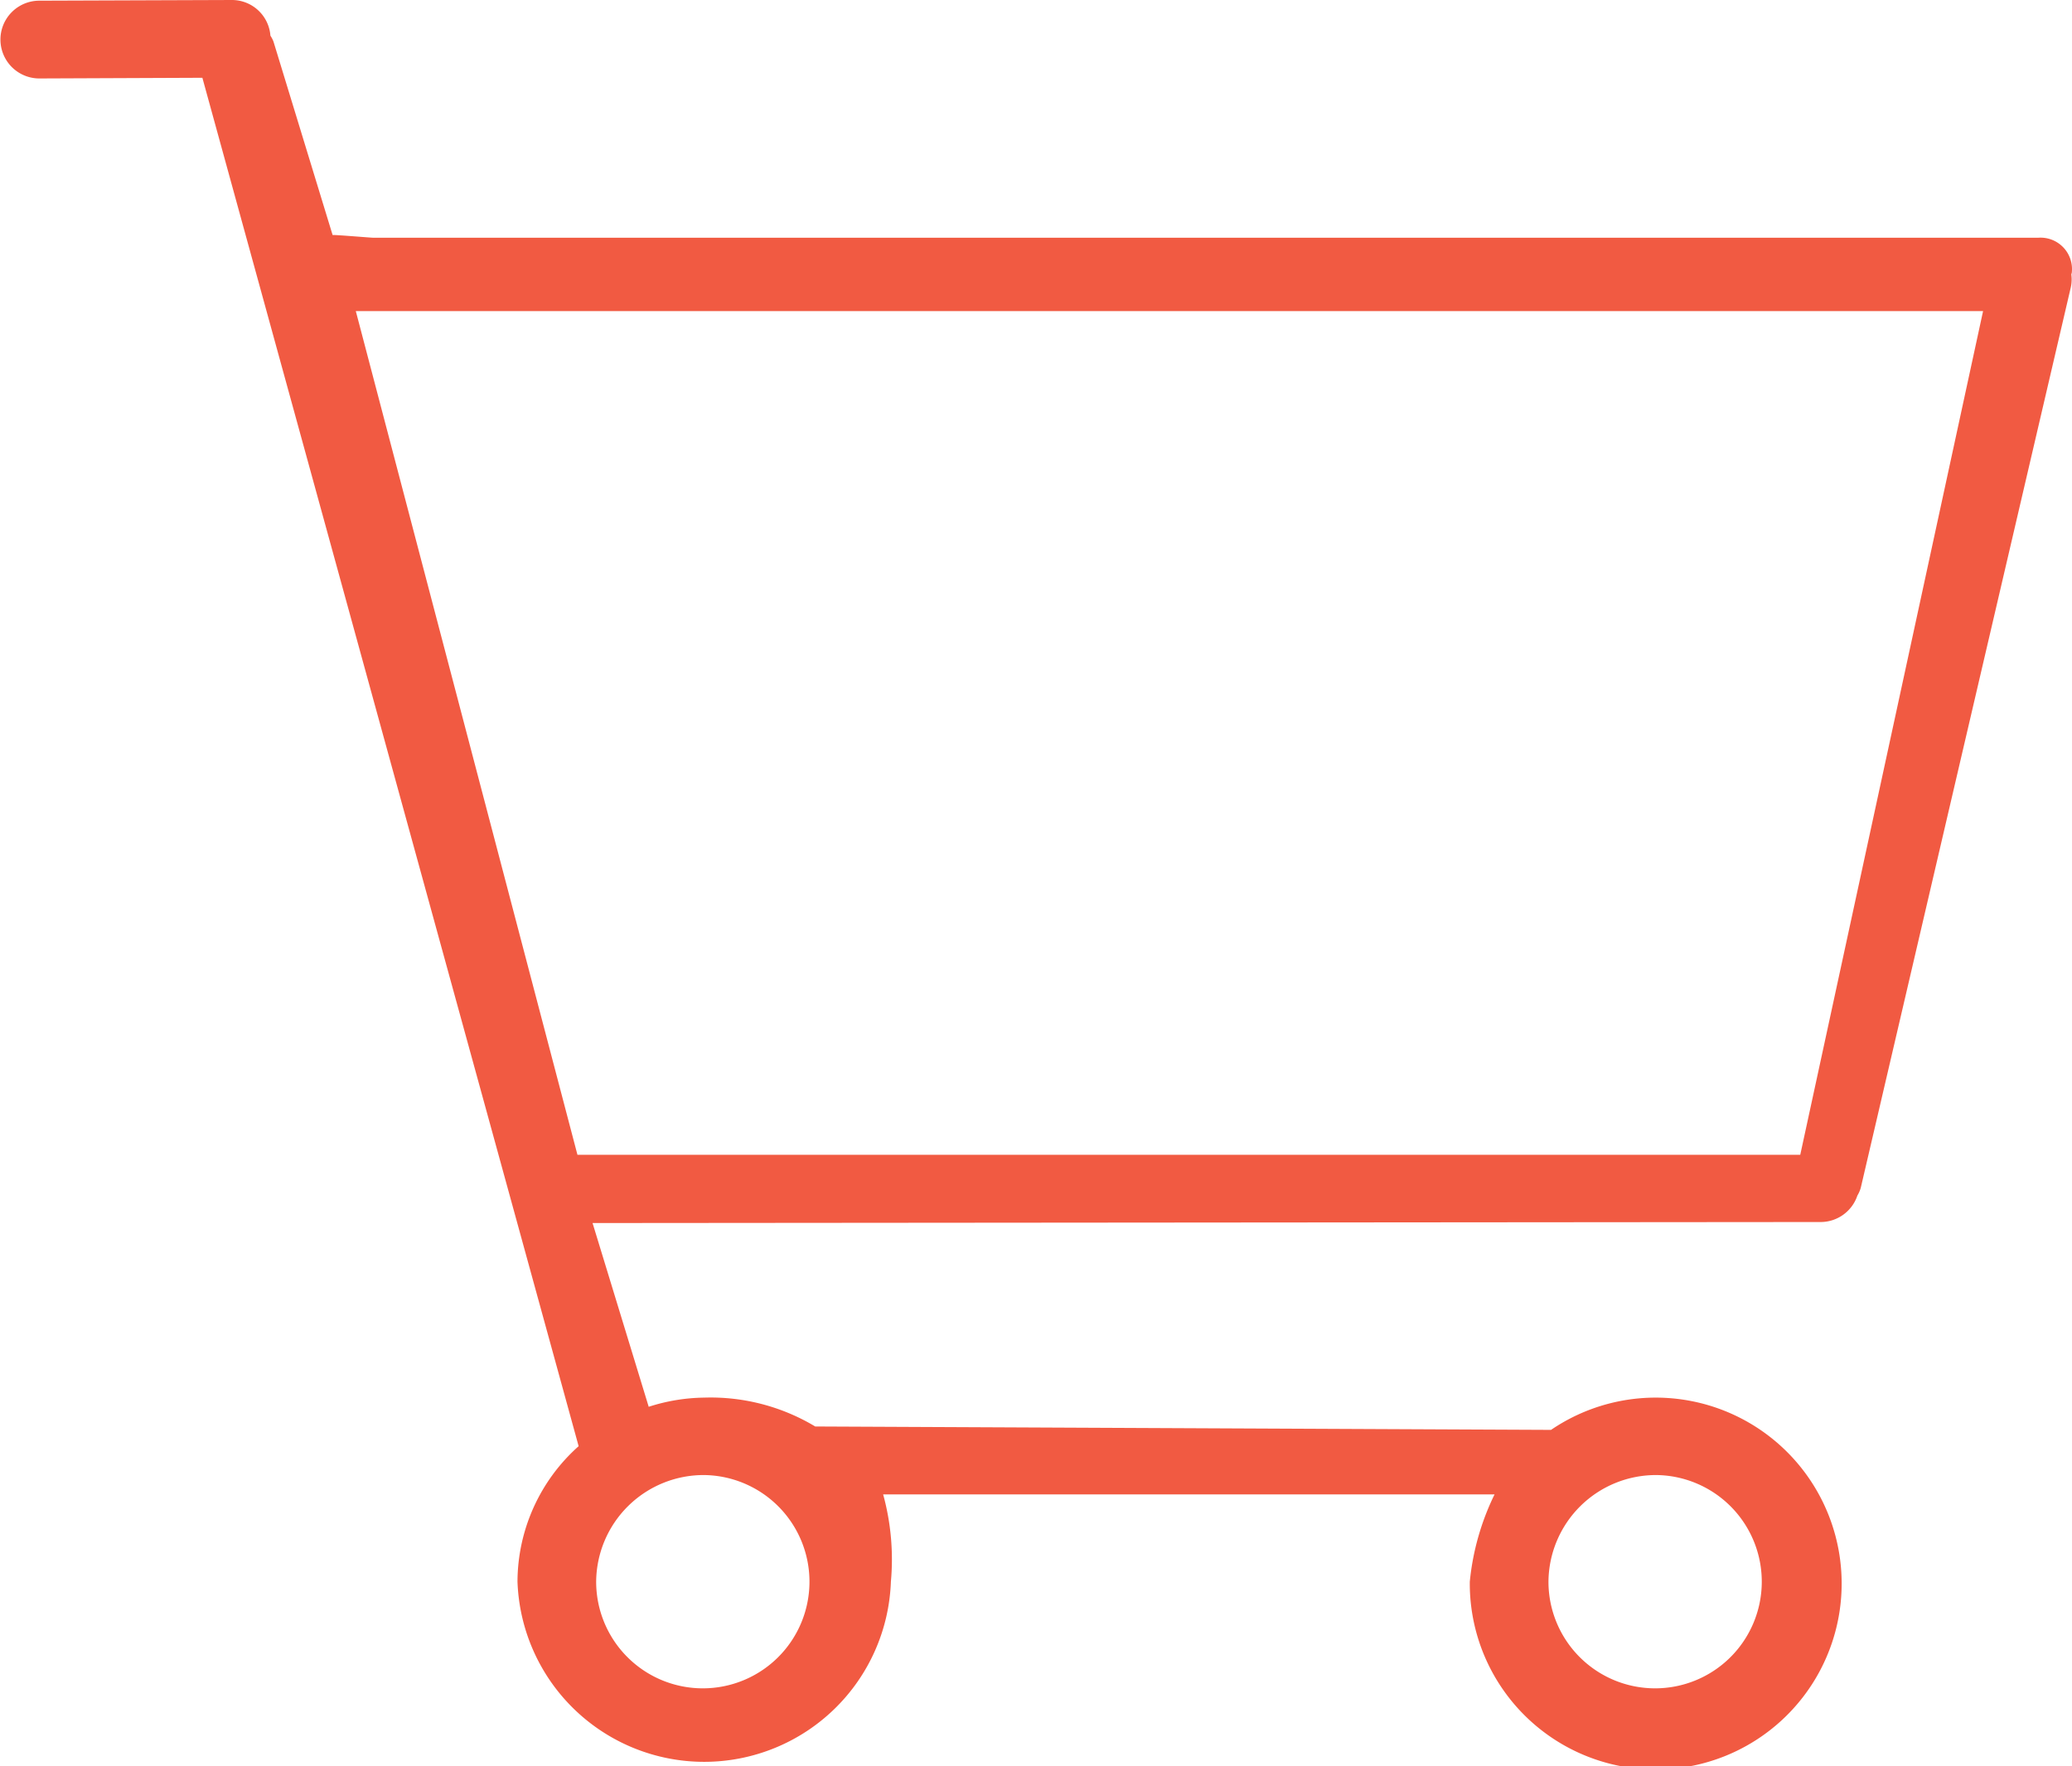 <svg xmlns="http://www.w3.org/2000/svg" width="61" height="52" viewBox="0 0 61 52">
  <defs>
    <style>
      .cls-1 {
        fill: #f15a42;
        fill-rule: evenodd;
      }
    </style>
  </defs>
  <path class="cls-1" d="M420,4463H371c-0.083,0-1.129-.09-1.208-0.08l-1.742-5.7a0.975,0.975,0,0,0-.089-0.17,1.136,1.136,0,0,0-1.138-1.05h0l-5.665.02a1.145,1.145,0,1,0,0,2.29h0l4.8-.02,11.077,40.29a5.364,5.364,0,0,0-1.8,3.99,5.5,5.5,0,0,0,10.993,0A7.222,7.222,0,0,0,386,4500h18a7.5,7.5,0,0,0-.729,2.57,5.474,5.474,0,1,0,2.392-4.47L384,4498a5.982,5.982,0,0,0-3.268-.85,5.516,5.516,0,0,0-1.634.27l-1.653-5.41,36.154-.03a1.142,1.142,0,0,0,1.083-.78,0.935,0.935,0,0,0,.1-0.23l6.171-26.46a1.1,1.1,0,0,0,.028-0.42c0-.03.014-0.05,0.014-0.07A0.926,0.926,0,0,0,420,4463Zm-11.231,36.43a3.14,3.14,0,1,1-3.182,3.14A3.165,3.165,0,0,1,408.769,4499.43Zm-28.036,0a3.14,3.14,0,1,1-3.182,3.14A3.165,3.165,0,0,1,380.733,4499.43ZM413,4490H377l-6.525-24.84h47.907Z" transform="translate(-360 -4456)"/>
</svg>
